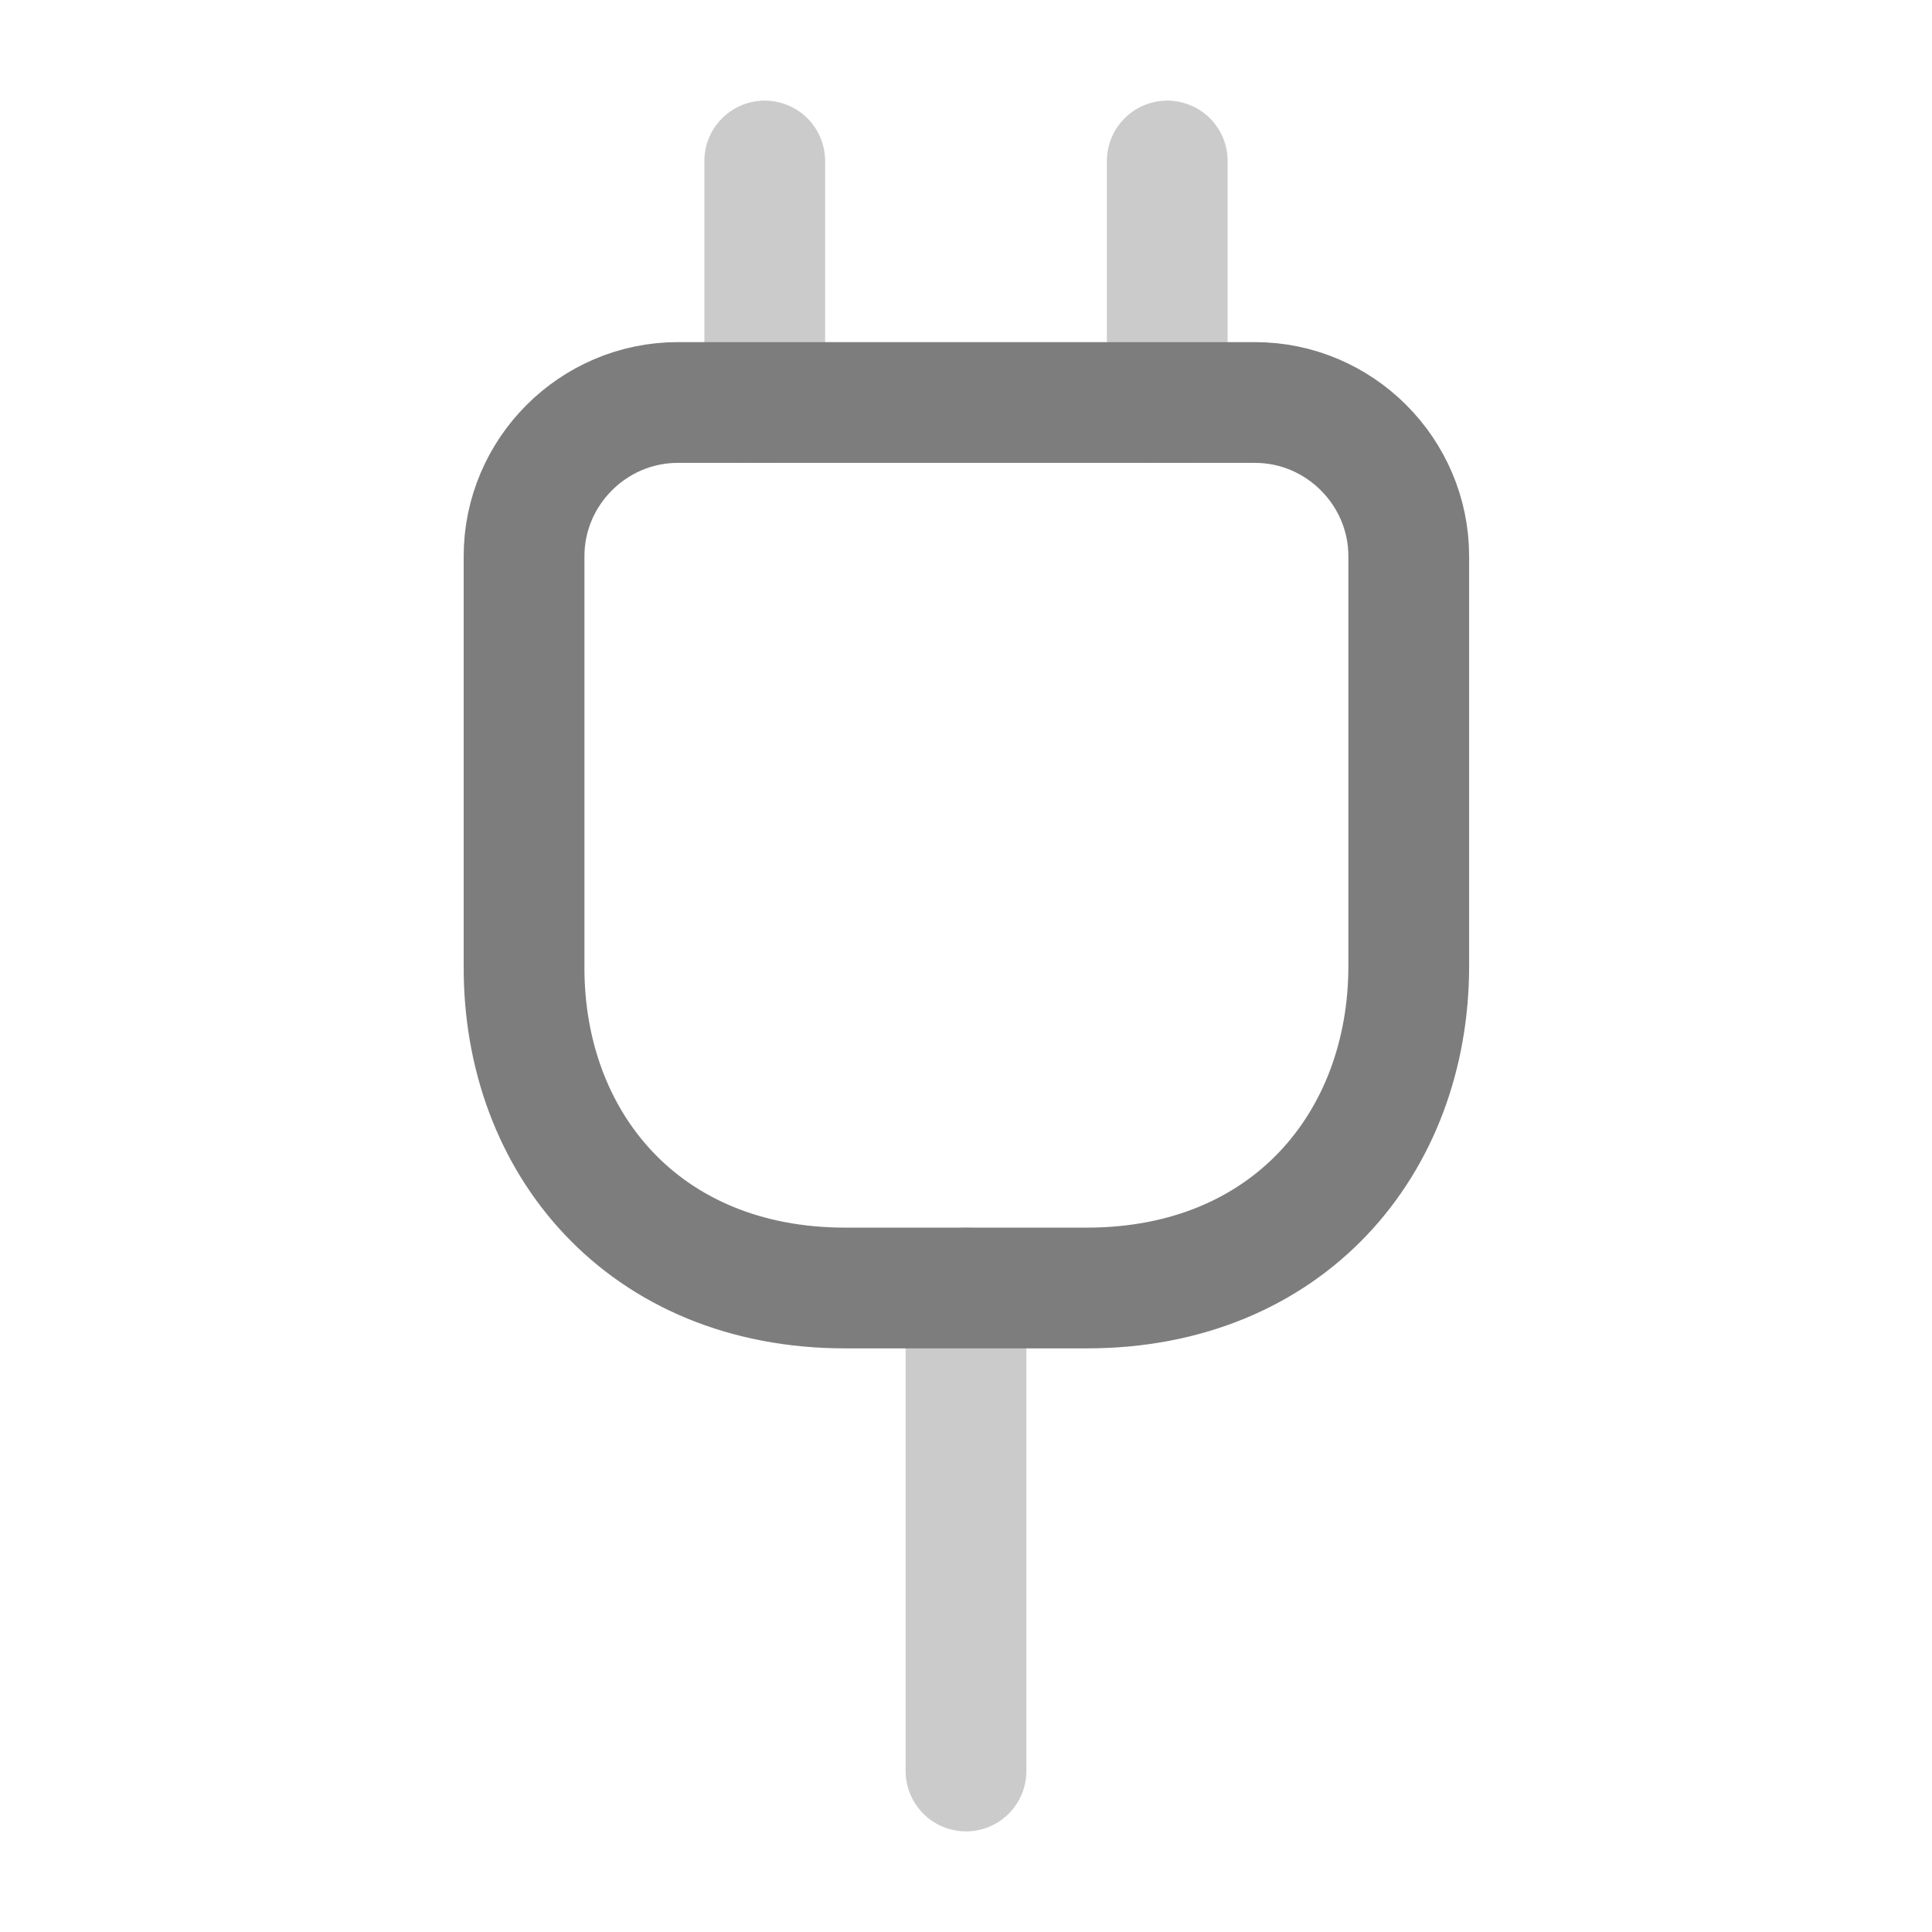 <!DOCTYPE svg PUBLIC "-//W3C//DTD SVG 1.1//EN" "http://www.w3.org/Graphics/SVG/1.1/DTD/svg11.dtd">
<!-- Uploaded to: SVG Repo, www.svgrepo.com, Transformed by: SVG Repo Mixer Tools -->
<svg width="800px" height="800px" viewBox="0 0 24 24" fill="none" xmlns="http://www.w3.org/2000/svg">
<g id="SVGRepo_bgCarrier" stroke-width="0"/>
<g id="SVGRepo_tracerCarrier" stroke-linecap="round" stroke-linejoin="round"/>
<g id="SVGRepo_iconCarrier"> <path d="M10.5 16H13.5C16 16 17.5 14.2 17.5 12V6.91C17.5 5.86 16.64 5 15.59 5H8.42C7.37 5 6.51 5.86 6.51 6.91V12C6.5 14.2 8 16 10.5 16Z" stroke="#7d7d7d" stroke-width="1.5" stroke-linecap="round" stroke-linejoin="round"/> <path opacity="0.4" d="M9.5 2V5" stroke="#7d7d7d" stroke-width="1.5" stroke-linecap="round" stroke-linejoin="round"/> <path opacity="0.4" d="M14.5 2V5" stroke="#7d7d7d" stroke-width="1.5" stroke-linecap="round" stroke-linejoin="round"/> <path opacity="0.4" d="M12 22V16" stroke="#7d7d7d" stroke-width="1.5" stroke-linecap="round" stroke-linejoin="round"/> </g>
</svg>